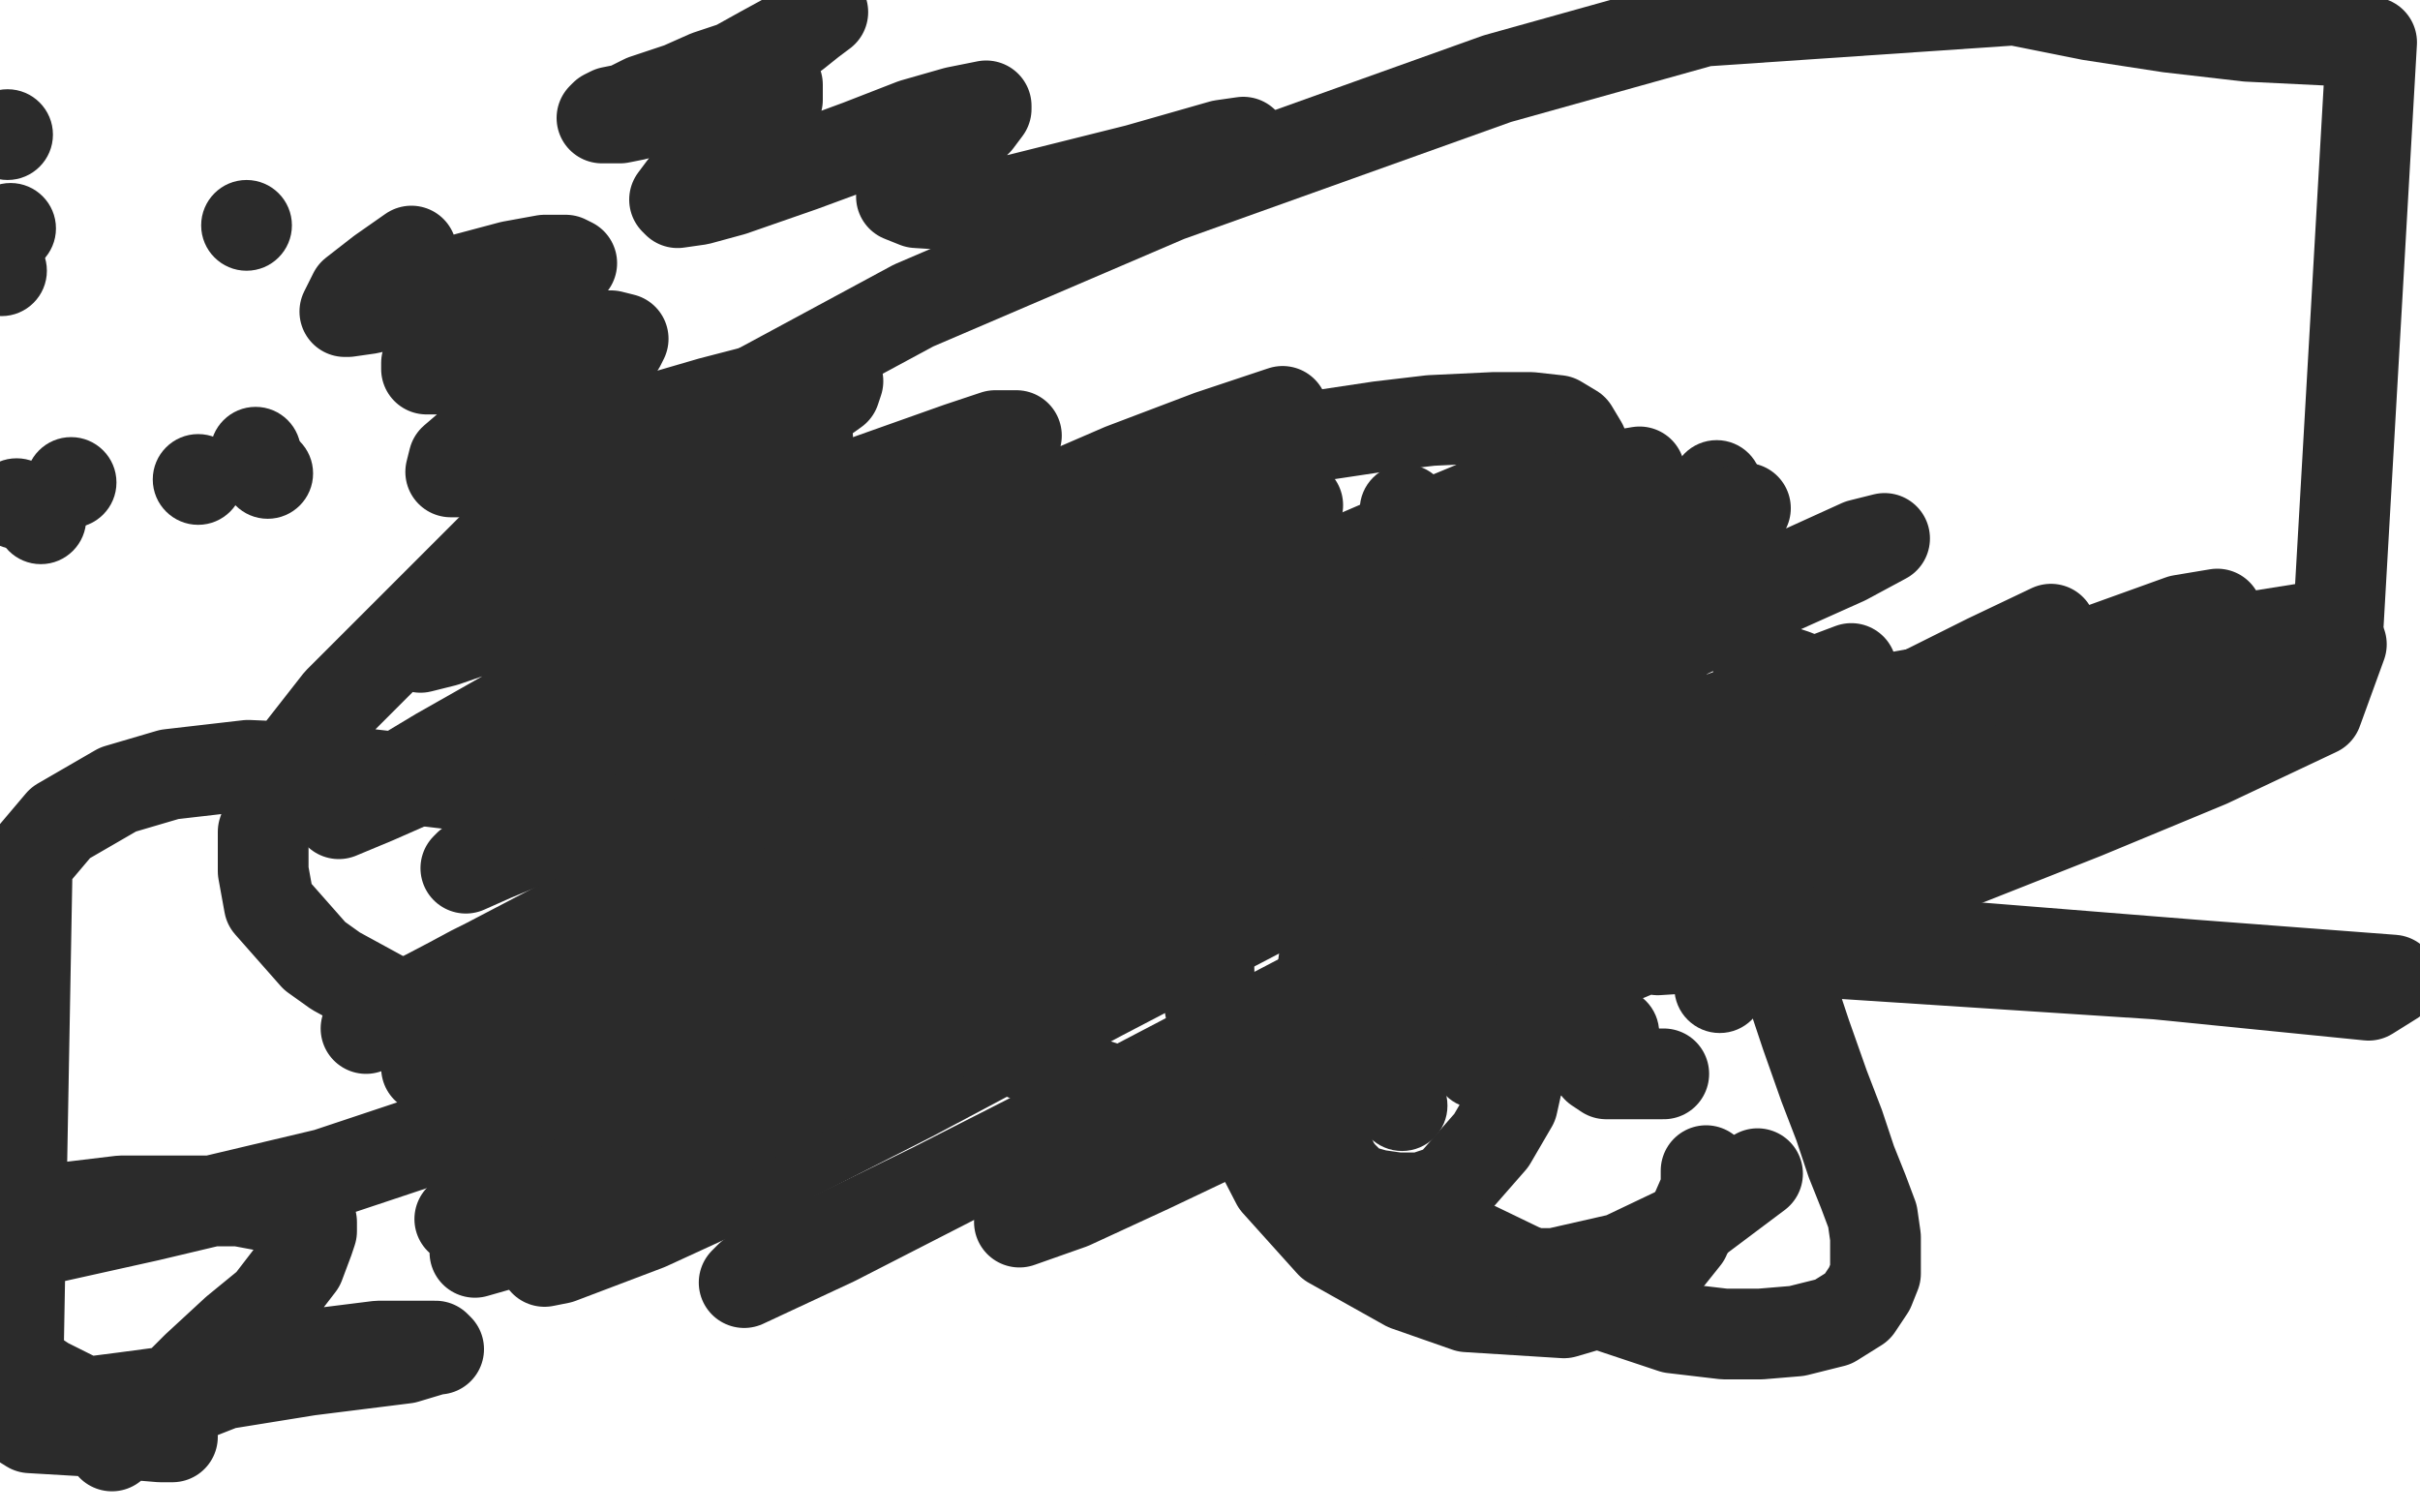 <?xml version="1.0" standalone="no"?>
<!DOCTYPE svg PUBLIC "-//W3C//DTD SVG 1.1//EN"
"http://www.w3.org/Graphics/SVG/1.1/DTD/svg11.dtd">

<svg width="800" height="500" version="1.1" xmlns="http://www.w3.org/2000/svg" xmlns:xlink="http://www.w3.org/1999/xlink" style="stroke-antialiasing: false"><desc>This SVG has been created on https://colorillo.com/</desc><rect x='0' y='0' width='800' height='500' style='fill: rgb(255,255,255); stroke-width:0' /><polyline points="305,161 304,162 304,162 303,172 303,172 303,178 303,178 303,192 303,192 303,201 303,201 303,207 303,207 303,218 303,218 304,223 306,230 306,231 307,231 309,231 313,231 316,231 317,231" style="fill: none; stroke: #2b2b2b; stroke-width: 30; stroke-linejoin: round; stroke-linecap: round; stroke-antialiasing: false; stroke-antialias: 0; opacity: 1.0"/>
<circle cx="543.5" cy="229.5" r="15" style="fill: #2b2b2b; stroke-antialiasing: false; stroke-antialias: 0; opacity: 1.0"/>
<circle cx="556.5" cy="241.5" r="15" style="fill: #2b2b2b; stroke-antialiasing: false; stroke-antialias: 0; opacity: 1.0"/>
<circle cx="546.5" cy="234.5" r="15" style="fill: #2b2b2b; stroke-antialiasing: false; stroke-antialias: 0; opacity: 1.0"/>
<circle cx="565.5" cy="255.5" r="15" style="fill: #2b2b2b; stroke-antialiasing: false; stroke-antialias: 0; opacity: 1.0"/>
<circle cx="570.5" cy="280.5" r="15" style="fill: #2b2b2b; stroke-antialiasing: false; stroke-antialias: 0; opacity: 1.0"/>
<circle cx="578.5" cy="310.5" r="15" style="fill: #2b2b2b; stroke-antialiasing: false; stroke-antialias: 0; opacity: 1.0"/>
<circle cx="568.5" cy="326.5" r="15" style="fill: #2b2b2b; stroke-antialiasing: false; stroke-antialias: 0; opacity: 1.0"/>
<circle cx="533.5" cy="341.5" r="15" style="fill: #2b2b2b; stroke-antialiasing: false; stroke-antialias: 0; opacity: 1.0"/>
<circle cx="505.5" cy="351.5" r="15" style="fill: #2b2b2b; stroke-antialiasing: false; stroke-antialias: 0; opacity: 1.0"/>
<circle cx="488.5" cy="351.5" r="15" style="fill: #2b2b2b; stroke-antialiasing: false; stroke-antialias: 0; opacity: 1.0"/>
<circle cx="463.5" cy="365.5" r="15" style="fill: #2b2b2b; stroke-antialiasing: false; stroke-antialias: 0; opacity: 1.0"/>
<circle cx="418.5" cy="373.5" r="15" style="fill: #2b2b2b; stroke-antialiasing: false; stroke-antialias: 0; opacity: 1.0"/>
<circle cx="386.5" cy="379.5" r="15" style="fill: #2b2b2b; stroke-antialiasing: false; stroke-antialias: 0; opacity: 1.0"/>
<circle cx="350.5" cy="379.5" r="15" style="fill: #2b2b2b; stroke-antialiasing: false; stroke-antialias: 0; opacity: 1.0"/>
<circle cx="219.5" cy="360.5" r="15" style="fill: #2b2b2b; stroke-antialiasing: false; stroke-antialias: 0; opacity: 1.0"/>
<circle cx="189.5" cy="341.5" r="15" style="fill: #2b2b2b; stroke-antialiasing: false; stroke-antialias: 0; opacity: 1.0"/>
<circle cx="214.5" cy="321.5" r="15" style="fill: #2b2b2b; stroke-antialiasing: false; stroke-antialias: 0; opacity: 1.0"/>
<circle cx="239.5" cy="312.5" r="15" style="fill: #2b2b2b; stroke-antialiasing: false; stroke-antialias: 0; opacity: 1.0"/>
<circle cx="269.5" cy="317.5" r="15" style="fill: #2b2b2b; stroke-antialiasing: false; stroke-antialias: 0; opacity: 1.0"/>
<circle cx="287.5" cy="320.5" r="15" style="fill: #2b2b2b; stroke-antialiasing: false; stroke-antialias: 0; opacity: 1.0"/>
<circle cx="317.5" cy="316.5" r="15" style="fill: #2b2b2b; stroke-antialiasing: false; stroke-antialias: 0; opacity: 1.0"/>
<circle cx="355.5" cy="300.5" r="15" style="fill: #2b2b2b; stroke-antialiasing: false; stroke-antialias: 0; opacity: 1.0"/>
<circle cx="366.5" cy="296.5" r="15" style="fill: #2b2b2b; stroke-antialiasing: false; stroke-antialias: 0; opacity: 1.0"/>
<circle cx="396.5" cy="282.5" r="15" style="fill: #2b2b2b; stroke-antialiasing: false; stroke-antialias: 0; opacity: 1.0"/>
<circle cx="407.5" cy="269.5" r="15" style="fill: #2b2b2b; stroke-antialiasing: false; stroke-antialias: 0; opacity: 1.0"/>
<circle cx="401.5" cy="247.5" r="15" style="fill: #2b2b2b; stroke-antialiasing: false; stroke-antialias: 0; opacity: 1.0"/>
<circle cx="420.5" cy="206.5" r="15" style="fill: #2b2b2b; stroke-antialiasing: false; stroke-antialias: 0; opacity: 1.0"/>
<circle cx="464.5" cy="168.5" r="15" style="fill: #2b2b2b; stroke-antialiasing: false; stroke-antialias: 0; opacity: 1.0"/>
<circle cx="507.5" cy="146.5" r="15" style="fill: #2b2b2b; stroke-antialiasing: false; stroke-antialias: 0; opacity: 1.0"/>
<circle cx="567.5" cy="160.5" r="15" style="fill: #2b2b2b; stroke-antialiasing: false; stroke-antialias: 0; opacity: 1.0"/>
<circle cx="5.5" cy="166.5" r="15" style="fill: #2b2b2b; stroke-antialiasing: false; stroke-antialias: 0; opacity: 1.0"/>
<circle cx="23.5" cy="159.5" r="15" style="fill: #2b2b2b; stroke-antialiasing: false; stroke-antialias: 0; opacity: 1.0"/>
<circle cx="65.5" cy="158.5" r="15" style="fill: #2b2b2b; stroke-antialiasing: false; stroke-antialias: 0; opacity: 1.0"/>
<circle cx="88.5" cy="156.5" r="15" style="fill: #2b2b2b; stroke-antialiasing: false; stroke-antialias: 0; opacity: 1.0"/>
<circle cx="84.5" cy="149.5" r="15" style="fill: #2b2b2b; stroke-antialiasing: false; stroke-antialias: 0; opacity: 1.0"/>
<circle cx="13.5" cy="171.5" r="15" style="fill: #2b2b2b; stroke-antialiasing: false; stroke-antialias: 0; opacity: 1.0"/>
<circle cx="0.5" cy="89.5" r="15" style="fill: #2b2b2b; stroke-antialiasing: false; stroke-antialias: 0; opacity: 1.0"/>
<circle cx="3.5" cy="75.5" r="15" style="fill: #2b2b2b; stroke-antialiasing: false; stroke-antialias: 0; opacity: 1.0"/>
<circle cx="2.5" cy="44.5" r="15" style="fill: #2b2b2b; stroke-antialiasing: false; stroke-antialias: 0; opacity: 1.0"/>
<circle cx="81.5" cy="74.5" r="15" style="fill: #2b2b2b; stroke-antialiasing: false; stroke-antialias: 0; opacity: 1.0"/>
<circle cx="192.5" cy="114.5" r="15" style="fill: #2b2b2b; stroke-antialiasing: false; stroke-antialias: 0; opacity: 1.0"/>
<polyline points="187,149 188,150 188,150 188,153 188,153 188,157 188,157 188,162 188,162 188,168 188,168 188,173 188,173 188,177 188,177 188,181 188,182 188,183 189,183 190,182 192,181 195,180 198,178 199,178 200,178 203,181 205,185 209,189 212,194 216,200 218,203 219,205 220,206 221,202 224,196 226,191 228,188 229,185 229,184 229,183 228,185 227,189 226,195 224,203 224,215 225,223 227,229 230,235 233,240 238,244 241,245 244,245 246,245 248,245 249,243 252,239 254,233 256,226 256,217 257,213 257,211 257,210 256,210 255,209 254,208 253,207 252,207" style="fill: none; stroke: #2b2b2b; stroke-width: 30; stroke-linejoin: round; stroke-linecap: round; stroke-antialiasing: false; stroke-antialias: 0; opacity: 1.0"/>
<polyline points="246,195 247,193 247,193 249,189 249,189 251,183 251,183 251,179 251,179 253,174 253,174 255,167 255,167 259,160 264,151 266,147 266,145 267,145" style="fill: none; stroke: #2b2b2b; stroke-width: 30; stroke-linejoin: round; stroke-linecap: round; stroke-antialiasing: false; stroke-antialias: 0; opacity: 1.0"/>
<polyline points="260,200 260,200 259,201" style="fill: none; stroke: #2b2b2b; stroke-width: 30; stroke-linejoin: round; stroke-linecap: round; stroke-antialiasing: false; stroke-antialias: 0; opacity: 1.0"/>
<polyline points="254,211 255,210 255,210 256,208 256,208 258,206 258,206 259,206 259,206 261,205 261,205 265,203 265,203 271,200 271,200 281,196 290,192 298,189 305,186 314,182 319,181 322,179 323,178 324,178 324,177 325,176 330,173 337,170 347,167 363,162 393,153 415,148 436,144 456,141 473,139 494,138 506,138 515,139 520,142 523,147 523,152 523,156 522,161 521,165 517,172 515,178 513,184 512,189 512,198 512,205 513,213 516,222 522,237 527,248 532,257 536,264 541,271 546,280 548,285 550,289 552,292 556,294 562,294 574,293 592,287 616,278 655,262 682,251 706,241 731,229 739,225 740,223 739,222 730,222 717,226 699,233 676,242 650,253 612,271 588,282 567,293 551,302 541,309 540,312 548,314 564,313 591,306 646,286 689,269 730,252 766,235 774,213 719,232 671,249 618,269 561,290 480,323 436,342 407,355 395,360 396,359 419,347 451,332 496,312 554,289 650,250 712,226 765,207 748,232 696,253 637,276 574,301 511,327 426,365 381,385 352,398 339,403 337,404 354,398 380,386 420,367 498,327 555,299 611,271 660,246 698,225 730,206 733,203 721,205 696,214 637,239 587,261 529,286 464,315 365,364 308,393 267,413 248,422 246,424 276,410 317,389 373,360 438,326 542,275 605,244 657,218 678,208" style="fill: none; stroke: #2b2b2b; stroke-width: 30; stroke-linejoin: round; stroke-linecap: round; stroke-antialiasing: false; stroke-antialias: 0; opacity: 1.0"/>
<polyline points="612,221 527,253 527,253 464,279 464,279 396,308 396,308 330,340 330,340 271,369 271,369 208,402 208,402 186,413 180,417 185,416 214,405 251,388 302,362 364,329 433,293 500,258" style="fill: none; stroke: #2b2b2b; stroke-width: 30; stroke-linejoin: round; stroke-linecap: round; stroke-antialiasing: false; stroke-antialias: 0; opacity: 1.0"/>
<polyline points="551,216 497,240 497,240 468,253 468,253 376,297 376,297 313,329 313,329 255,361 255,361 187,397 187,397 163,410 163,410 157,414 164,412 199,395 237,376 285,350 342,320 432,274 489,244 540,218 581,198 610,185 623,178 615,180 593,190 559,204 493,233 441,257 385,282 327,310 272,339 202,376 170,393 153,402 152,403 163,399 201,379 239,357 288,329 342,299 423,253 473,225 515,201 560,178 575,170 577,168 565,171 539,181 483,205 433,228 378,255 320,283 239,324 197,347 166,364 149,373 146,376 156,372 175,362 207,344 248,320 324,277 376,248 426,220 469,196 504,177 536,160 542,156 536,157 517,165 468,187 424,207 374,231 322,257 244,295 200,317 166,337 145,349 141,353 156,347 181,333 217,314 260,290 333,251 381,224 424,201 461,182 487,169 504,161 502,161 486,168 457,180 392,208 338,233 280,261 224,287 156,321 130,335 121,340 124,339 139,330 183,307 223,285 268,261 317,235 387,197 408,186" style="fill: none; stroke: #2b2b2b; stroke-width: 30; stroke-linejoin: round; stroke-linecap: round; stroke-antialiasing: false; stroke-antialias: 0; opacity: 1.0"/>
<polyline points="429,167 412,174 375,189 313,216 270,236 231,254 197,269 163,283 154,287 155,286 165,280 197,262 228,243 264,223 302,202 358,172 374,164" style="fill: none; stroke: #2b2b2b; stroke-width: 30; stroke-linejoin: round; stroke-linecap: round; stroke-antialiasing: false; stroke-antialias: 0; opacity: 1.0"/>
<polyline points="424,136 400,144 400,144 371,155 334,171 292,189 226,218 185,237 149,253 124,264 112,269 114,268 125,261 145,249 175,232 227,204 260,186 291,170 316,156 331,148 336,144 329,144 317,148 286,159 259,169 231,180 202,192 176,202 147,212 139,214 139,212 146,206 161,196 196,177 221,163 243,150 262,139 276,129 277,126 273,126 262,126 235,133 211,140 188,147 169,153 152,156 149,156 150,152 157,146 175,134 188,126 198,119 205,114 206,112 202,111 195,111 184,113 171,117 154,121 145,122 141,122 141,120 143,116 156,108 167,102 177,95 185,90 189,87 187,86 180,86 169,88 154,92 133,99 122,102 115,103 114,103 117,97 126,90 136,83" style="fill: none; stroke: #2b2b2b; stroke-width: 30; stroke-linejoin: round; stroke-linecap: round; stroke-antialiasing: false; stroke-antialias: 0; opacity: 1.0"/>
<polyline points="272,4 268,7 268,7 263,11 263,11 252,17 252,17 243,22 243,22 234,25 234,25 225,29 225,29 213,33 207,36 202,37 200,38 199,39 201,39 205,39 210,38 217,36 232,32 242,29 250,28 255,28 257,28 257,33 254,39 247,45 238,52 226,62 223,66 224,67 231,66 242,63 265,55 284,48 302,41 316,37 326,35 326,36 323,40 305,55 300,61 298,65 303,67 319,68 336,66 356,61 376,56 404,48 411,47" style="fill: none; stroke: #2b2b2b; stroke-width: 30; stroke-linejoin: round; stroke-linecap: round; stroke-antialiasing: false; stroke-antialias: 0; opacity: 1.0"/>
<polyline points="433,353 433,365 433,365 435,376 435,376 440,385 440,385 448,393 448,393 455,395 455,395 462,396 462,396 470,396 479,393 493,377 500,365 502,356" style="fill: none; stroke: #2b2b2b; stroke-width: 30; stroke-linejoin: round; stroke-linecap: round; stroke-antialiasing: false; stroke-antialias: 0; opacity: 1.0"/>
<polyline points="404,241 403,253 403,253 400,279 400,279 399,297 399,297 400,333 400,333 407,362 407,362 422,391 422,391 440,411 465,425 485,432 517,434 534,429 549,419 557,409 564,393 564,387" style="fill: none; stroke: #2b2b2b; stroke-width: 30; stroke-linejoin: round; stroke-linecap: round; stroke-antialiasing: false; stroke-antialias: 0; opacity: 1.0"/>
<polyline points="445,296 442,304 442,304 438,315 438,315 435,337 435,337 435,352 435,352 435,371 435,371 443,390 443,390 458,408 458,408 480,420 498,421 514,421 536,416 557,406 581,388" style="fill: none; stroke: #2b2b2b; stroke-width: 30; stroke-linejoin: round; stroke-linecap: round; stroke-antialiasing: false; stroke-antialias: 0; opacity: 1.0"/>
<polyline points="515,289 514,290 514,290 514,297 514,297 514,309 514,309 515,324 515,324 519,335 519,335 523,344 523,344 528,353 528,353 531,355 534,355 536,355 542,355 550,355" style="fill: none; stroke: #2b2b2b; stroke-width: 30; stroke-linejoin: round; stroke-linecap: round; stroke-antialiasing: false; stroke-antialias: 0; opacity: 1.0"/>
<polyline points="591,325 593,330 593,330 595,336 595,336 597,342 597,342 603,359 603,359 608,372 608,372 612,384 612,384 616,394 616,394 619,402 620,409 620,416 620,421 618,426 614,432 606,437 594,440 582,441 570,441 553,439 529,431 508,422 479,408 461,399 444,391 423,381 403,372 381,365 367,360 355,356 346,352 337,348 322,341 298,328 282,316 266,307 246,294 217,278 195,269 156,260 131,257 105,254 82,253 56,256 39,261 20,272 9,285 6,451 15,457 27,463 43,470 51,473 56,475 57,475 56,475 53,475 41,474 27,473 10,472 2,467 41,462 71,458 102,453 134,449 144,446 145,446 144,445 143,445 136,445 125,445 109,447 88,452 60,463 43,474 38,477 37,477 37,478 40,475 48,468 55,462 65,452 78,440 89,431 99,418 102,410 103,407 103,404 102,401 95,400 79,397 61,397 40,397 15,400 13,410 49,402 108,388 144,376 168,368 181,361 185,357 184,354 176,348 165,343 152,339 133,333 111,321 104,316 89,299 87,288 87,275 94,255 112,232 167,177 226,142 302,101 386,65 495,26 563,7 666,0 671,1 691,5 717,9 743,12 784,14 773,206 729,213 669,223 624,231 571,242 547,250 526,259 513,265 500,273 495,275 492,278 491,279 490,280 488,281 487,284 485,286 485,287 485,288 485,291 492,293 511,297 566,305 625,311 725,319 791,324 783,329 713,322 590,314 496,304 415,297 356,286 352,285 352,283 357,280 387,272 429,266 480,262 529,256 585,245 609,240 623,237 626,237 625,236 618,233 593,223 581,219" style="fill: none; stroke: #2b2b2b; stroke-width: 30; stroke-linejoin: round; stroke-linecap: round; stroke-antialiasing: false; stroke-antialias: 0; opacity: 1.0"/>
</svg>
